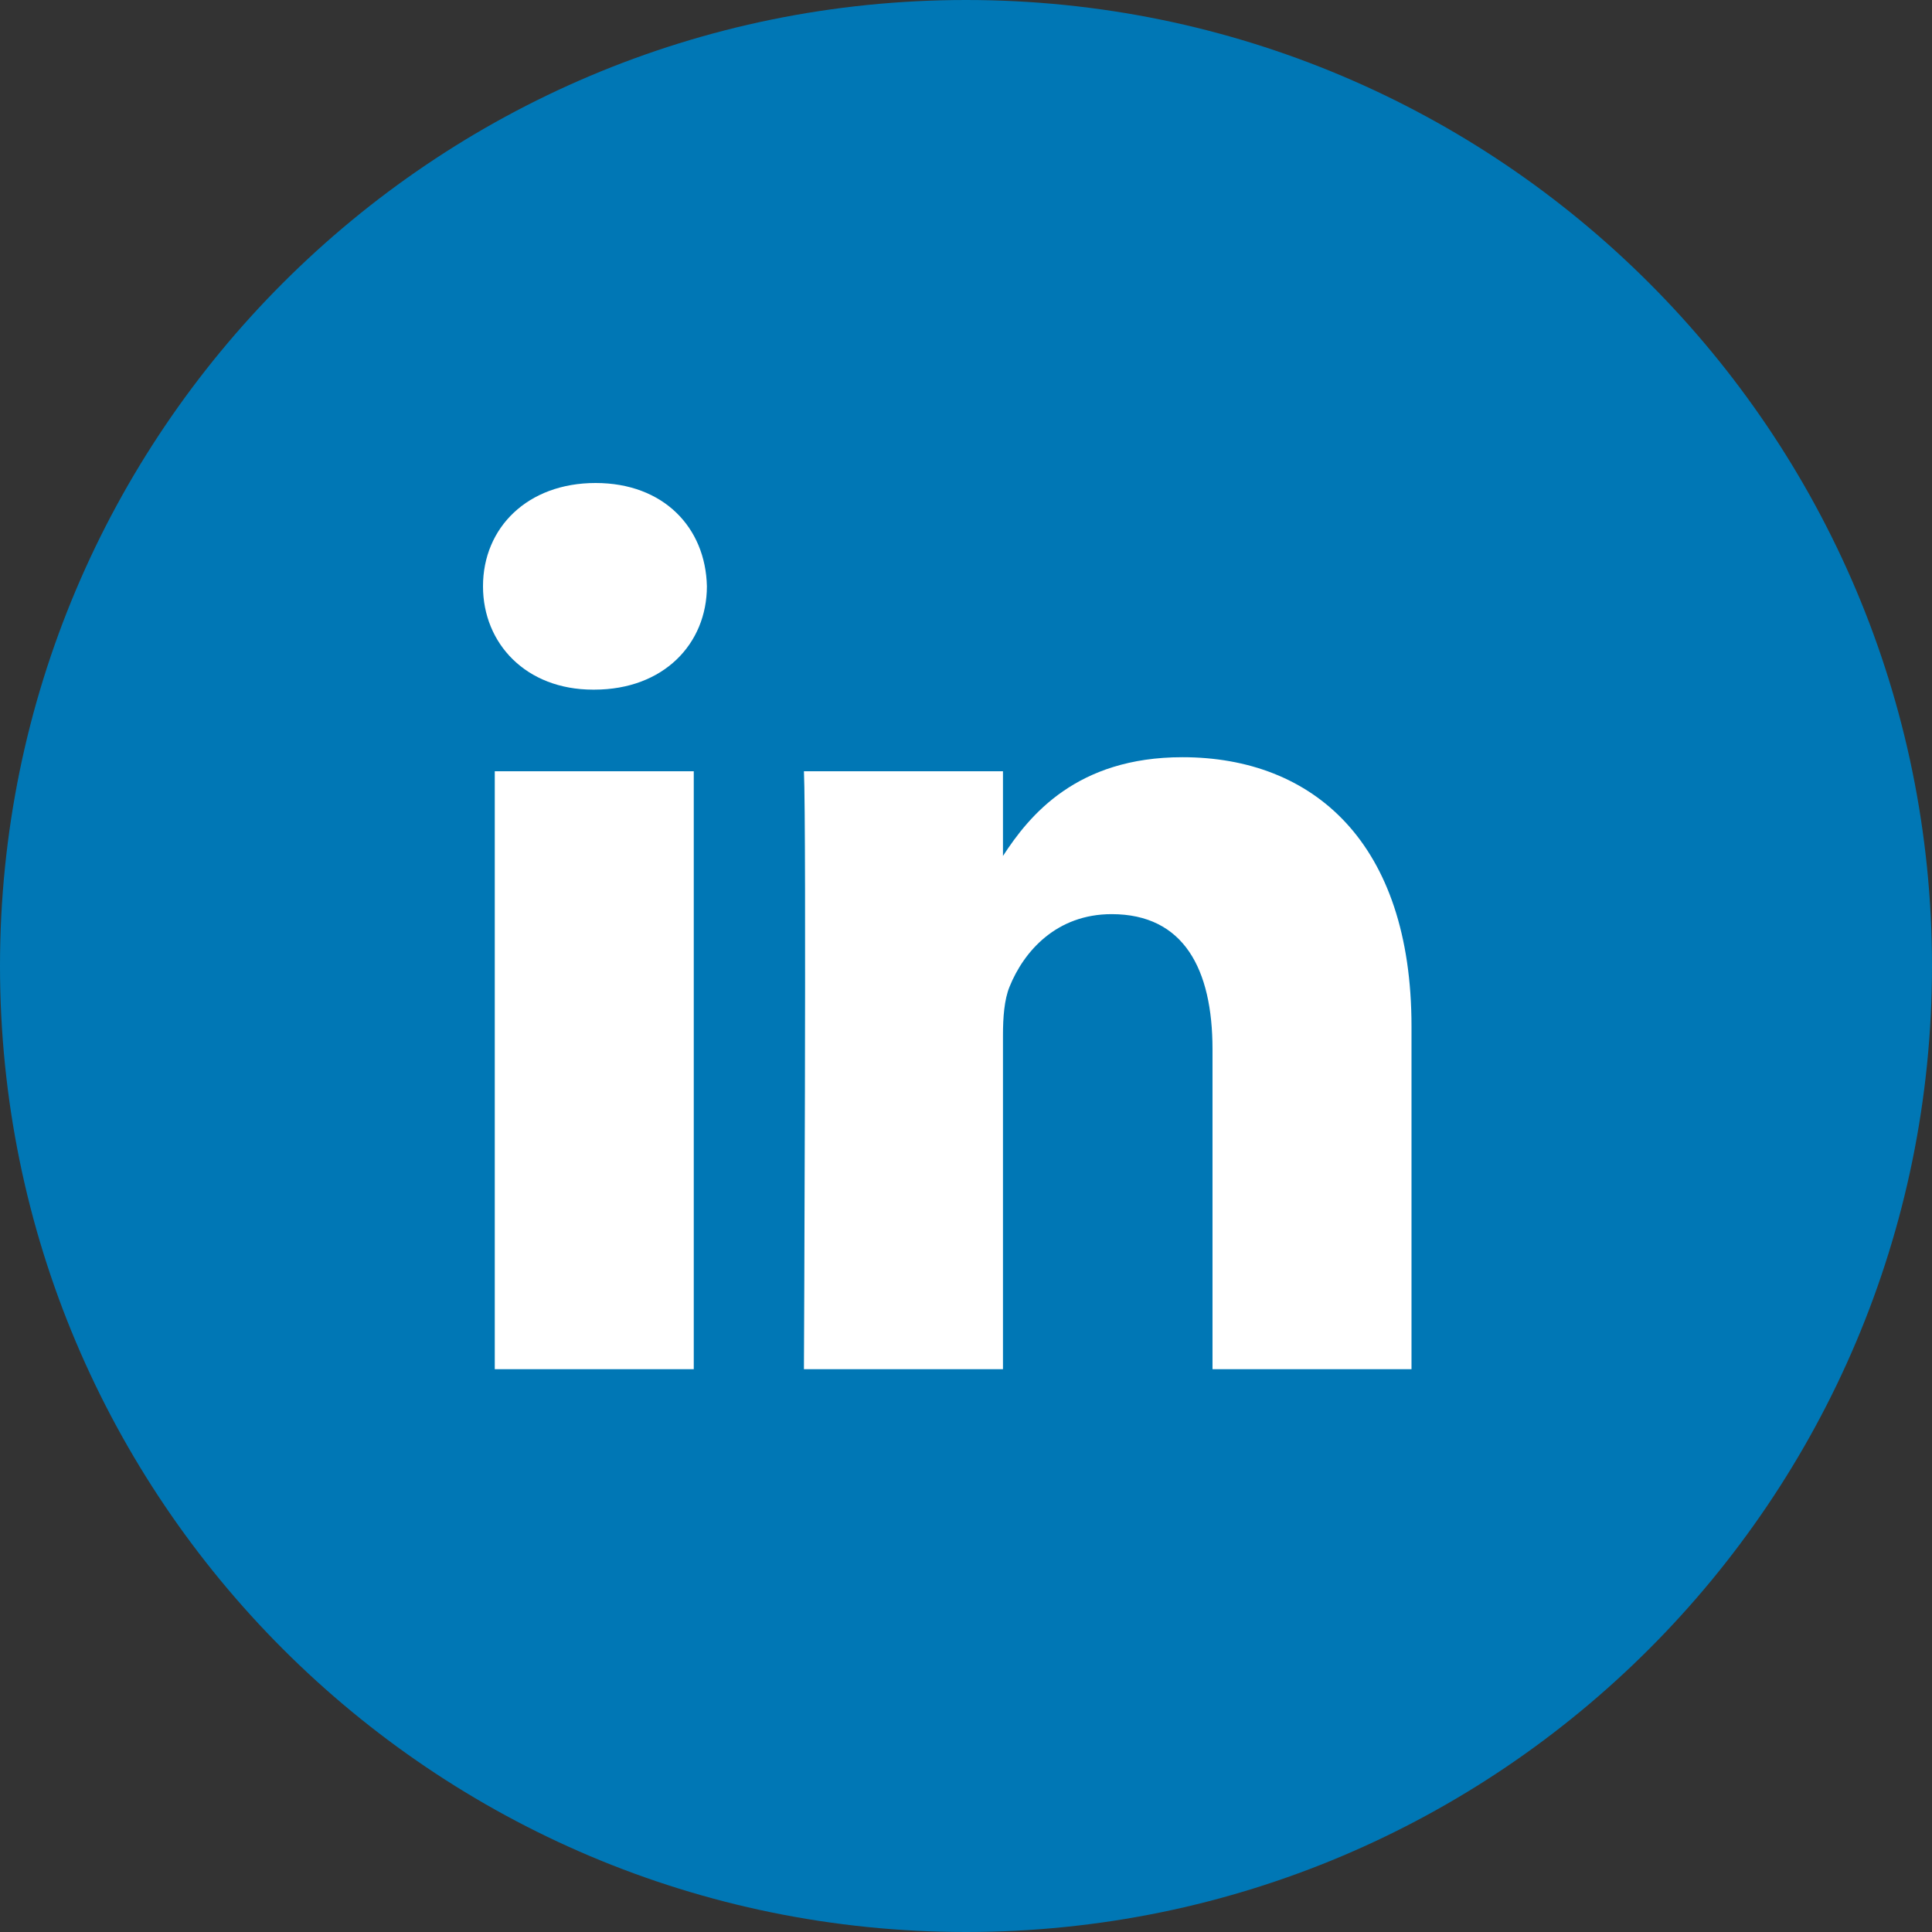 <svg viewBox="0 0 44 44" fill="none" xmlns="http://www.w3.org/2000/svg">
<rect x="0" y="0" width="44" height="44" fill="#333333" stroke="none"/>
<path d="M0 22C0 9.85 9.85 0 22 0C34.15 0 44 9.85 44 22C44 34.15 34.15 44 22 44C9.85 44 0 34.15 0 22Z" fill="#0077B5"/>
<path fill-rule="evenodd" clip-rule="evenodd" d="M16.099 13.352C16.099 14.66 15.115 15.706 13.534 15.706H13.505C11.984 15.706 11 14.66 11 13.352C11 12.017 12.014 11 13.564 11C15.115 11 16.07 12.017 16.099 13.352ZM15.8 17.565V31.183H11.268V17.565H15.8ZM32.146 31.183L32.146 23.375C32.146 19.192 29.91 17.245 26.928 17.245C24.521 17.245 23.444 18.567 22.842 19.494V17.565H18.309C18.369 18.843 18.309 31.183 18.309 31.183H22.842V23.578C22.842 23.171 22.872 22.765 22.991 22.474C23.319 21.66 24.065 20.819 25.317 20.819C26.958 20.819 27.614 22.067 27.614 23.897V31.183H32.146Z" fill="white"/>
</svg>
